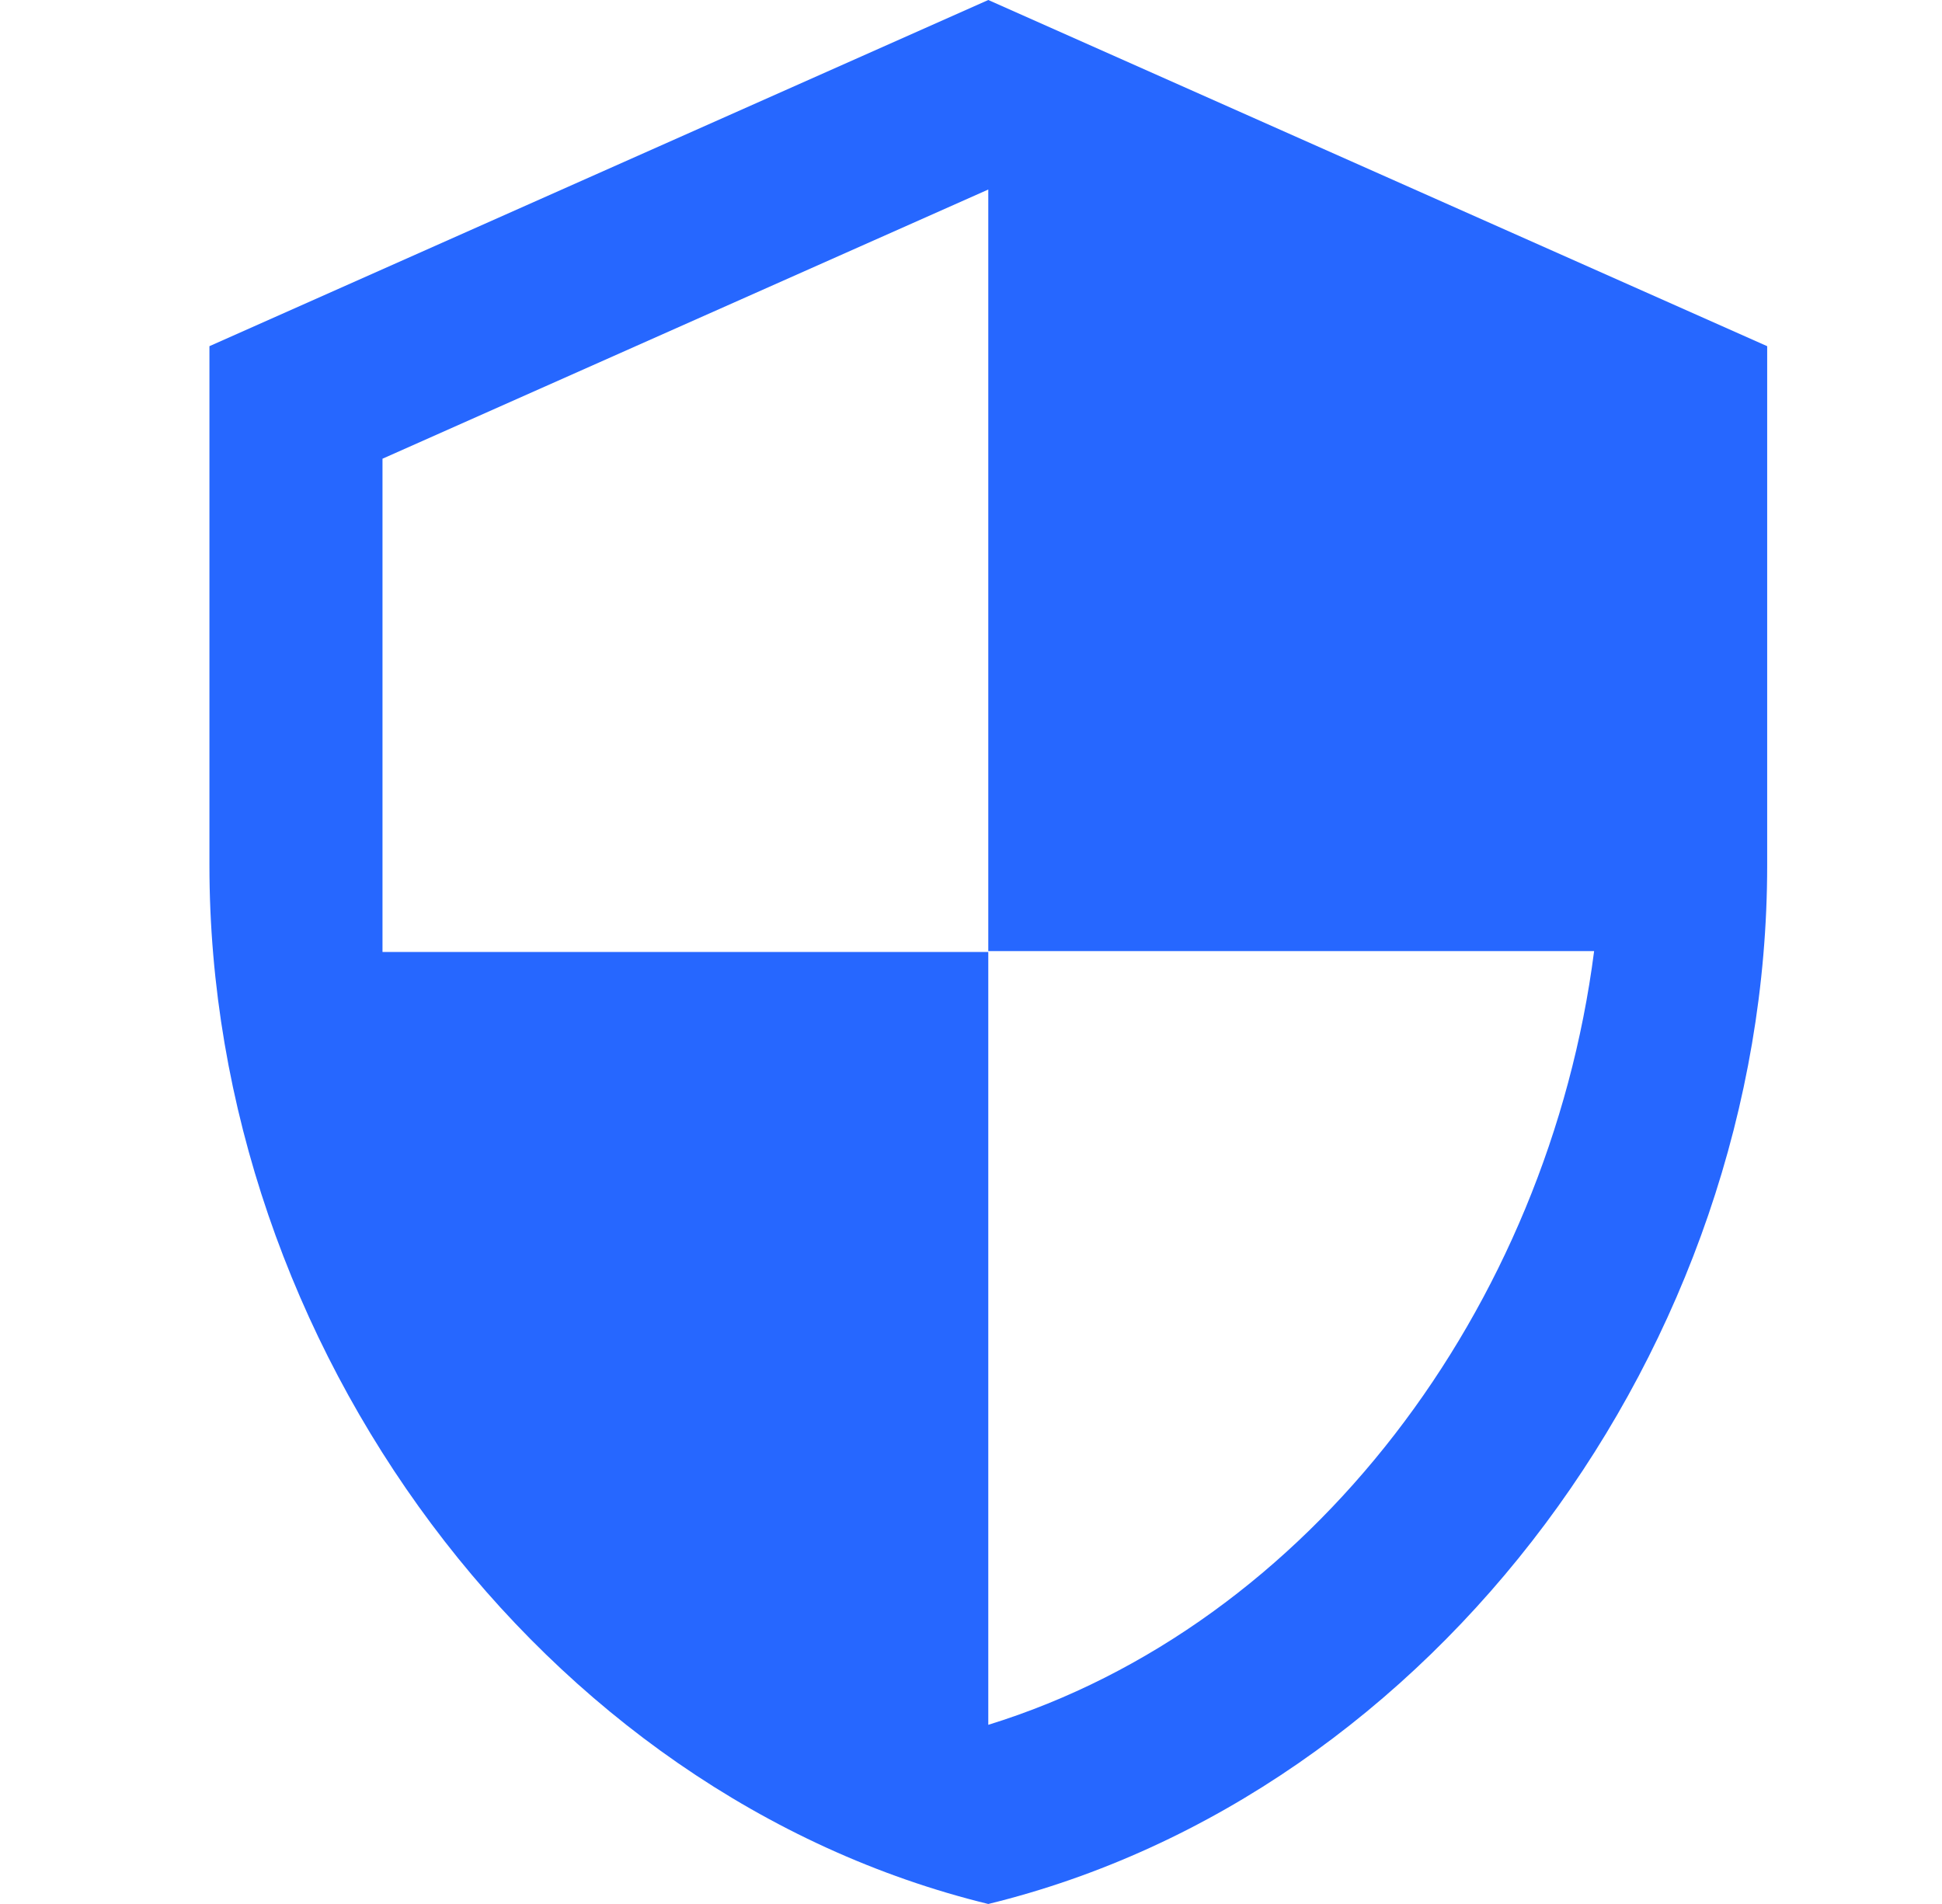 <svg width="51" height="50" viewBox="0 0 51 50" fill="none" xmlns="http://www.w3.org/2000/svg">
<path d="M25.954 0L5.5 9.091V22.727C5.5 35.341 14.227 47.136 25.954 50C37.682 47.136 46.409 35.341 46.409 22.727V9.091L25.954 0ZM25.954 24.977H41.864C40.659 34.341 34.409 42.682 25.954 45.295V25H10.045V12.046L25.954 4.977V24.977Z" fill="#2667FF"/>
</svg>
